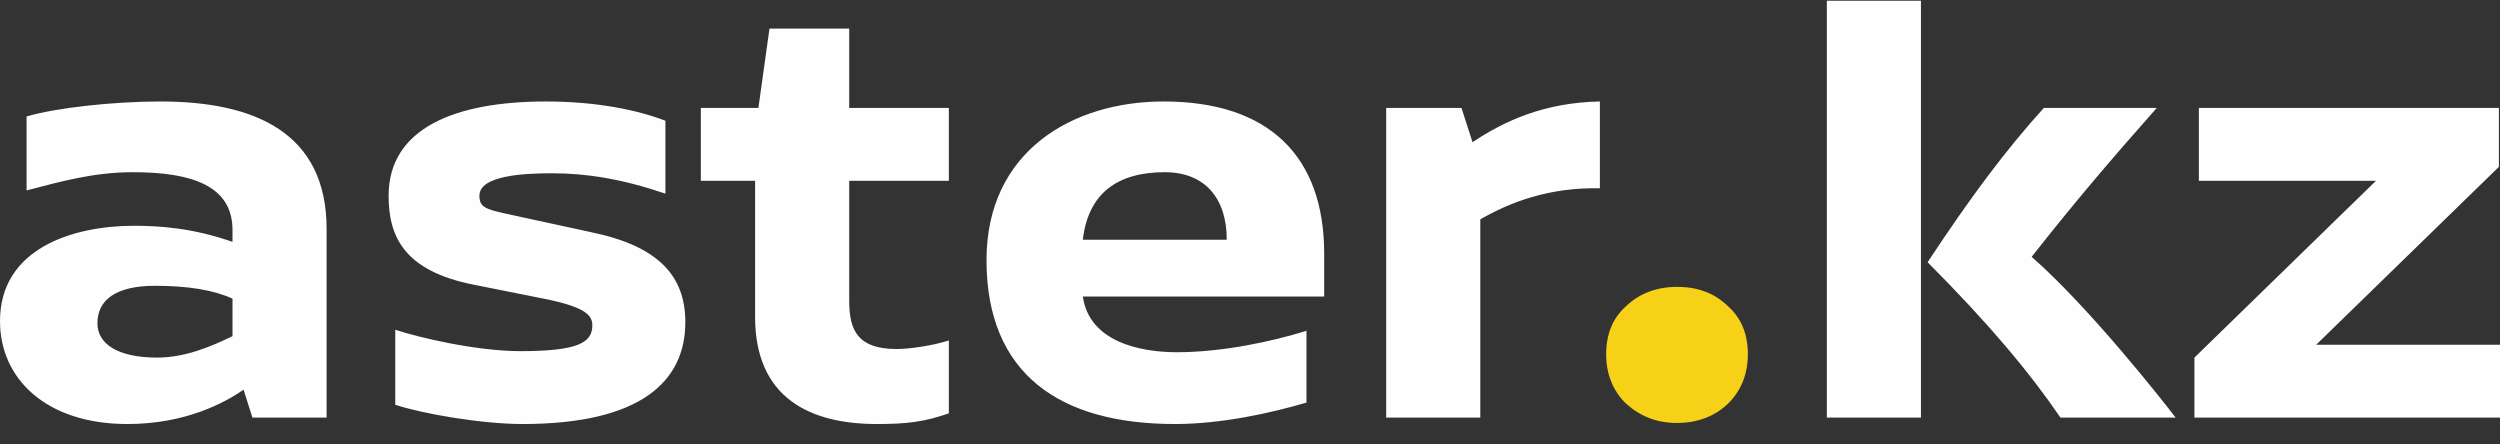 <svg width="135" height="24" viewBox="0 0 135 24" fill="none" xmlns="http://www.w3.org/2000/svg">
<rect x="0" y="0" width="135" height="24" fill="#333333" stroke="none"/>
<path d="M8.669 5.48C6.098 5.48 2.989 5.827 1.435 6.29V10.283C3.229 9.82 5.022 9.299 7.174 9.299C10.403 9.299 12.555 10.051 12.555 12.424V13.06C10.403 12.308 8.609 12.192 7.234 12.192C3.946 12.192 0 13.407 0 17.342C0 20.467 2.511 22.897 6.876 22.897C10.044 22.897 12.137 21.74 13.153 21.046L13.632 22.55H17.637V12.366C17.637 7.158 13.751 5.48 8.669 5.48ZM5.261 17.458C5.261 16.185 6.278 15.433 8.37 15.433C10.164 15.433 11.539 15.664 12.555 16.127V18.152C11.479 18.673 10.044 19.31 8.49 19.31C6.337 19.31 5.261 18.558 5.261 17.458ZM29.475 5.48C24.573 5.48 20.985 6.926 20.985 10.572C20.985 12.713 21.763 14.623 25.589 15.375L29.356 16.127C31.687 16.59 31.986 17.053 31.986 17.574C31.986 18.5 31.209 18.962 28.1 18.962C25.709 18.962 22.54 18.21 21.344 17.805V21.856C22.719 22.319 25.948 22.897 28.22 22.897C34.617 22.897 37.008 20.583 37.008 17.4C37.008 14.912 35.574 13.292 31.927 12.539L28.459 11.787C26.366 11.324 25.888 11.324 25.888 10.572C25.888 9.472 28.279 9.357 29.834 9.357C31.628 9.357 33.541 9.646 35.932 10.456V6.521C34.438 5.943 32.225 5.48 29.475 5.48ZM51.238 5.827H45.857V1.545H41.552L40.954 5.827H37.845V9.762H40.775V17.111C40.775 21.509 43.764 22.897 47.352 22.897C48.966 22.897 49.922 22.782 51.238 22.319V18.384C50.341 18.673 49.086 18.847 48.428 18.847C46.335 18.847 45.857 17.863 45.857 16.243V9.762H51.238V5.827ZM71.506 16.011V13.697C71.506 8.431 68.516 5.48 62.837 5.48C57.874 5.48 53.271 8.199 53.271 14.044C53.271 20.236 57.276 22.897 63.434 22.897C65.945 22.897 68.576 22.319 70.549 21.74V17.863C68.696 18.442 66.005 19.02 63.554 19.02C61.641 19.02 58.831 18.5 58.472 16.011H71.506ZM58.472 12.944C58.771 10.398 60.385 9.299 62.896 9.299C65.049 9.299 66.245 10.688 66.245 12.944H58.472ZM78.919 5.827H74.854V22.55H79.936V11.845C81.55 10.919 83.643 10.109 86.393 10.167V5.48C83.403 5.538 81.251 6.521 79.517 7.679L78.919 5.827ZM103.731 22.55V0.04H98.649V22.55H103.731ZM110.368 5.827C108.275 8.142 106.422 10.63 104.09 14.16C107.438 17.516 109.65 20.178 111.264 22.55H117.482C116.825 21.682 112.819 16.59 109.71 13.87C111.982 10.977 113.955 8.662 116.466 5.827H110.368ZM134.94 9.01V5.827H118.738V9.762H128.304L118.499 19.31V22.55H135V18.615H125.075L134.94 9.01Z" fill="#FEFEFE"/>
<path d="M90.559 22.84C89.483 22.84 88.586 22.493 87.808 21.799C87.091 21.104 86.732 20.178 86.732 19.137C86.732 18.037 87.091 17.169 87.808 16.533C88.526 15.838 89.483 15.491 90.559 15.491C91.695 15.491 92.591 15.838 93.309 16.533C94.026 17.169 94.385 18.037 94.385 19.137C94.385 20.178 94.026 21.104 93.309 21.799C92.591 22.493 91.635 22.84 90.559 22.84Z" fill="#F7D117"/>
</svg>
